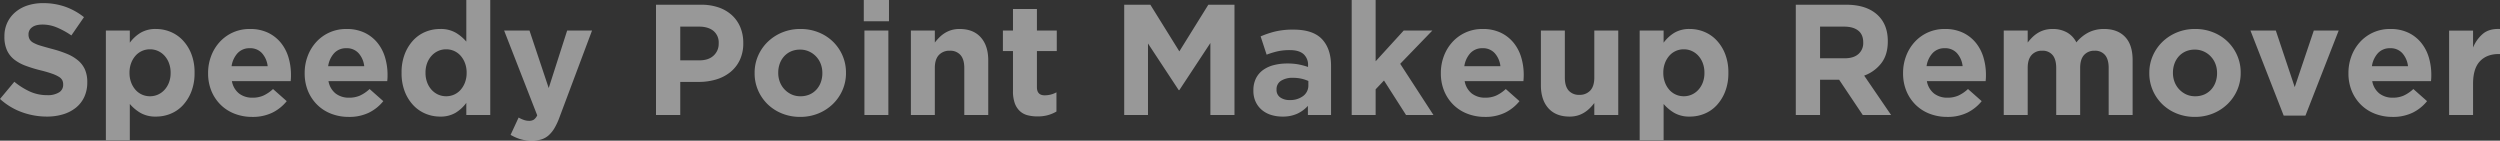 <svg xmlns="http://www.w3.org/2000/svg" width="1396.472" height="78.584"><rect width="100%" height="100%" fill="#333333" stroke="none"/><path id="heading_txt" d="M-649.088-18.216v-.176a17.207 17.207 0 00-1.276-6.952 14.092 14.092 0 00-3.784-5.06 23.2 23.2 0 00-6.16-3.7 62.683 62.683 0 00-8.316-2.772q-3.96-1.056-6.556-1.848a19.457 19.457 0 01-4.092-1.672 5.2 5.2 0 01-2.068-1.98 5.556 5.556 0 01-.572-2.6v-.176a4.677 4.677 0 011.98-3.828q1.98-1.54 5.94-1.54a20.689 20.689 0 017.92 1.628 44.626 44.626 0 018.1 4.444l7.04-10.208a36.1 36.1 0 00-10.428-5.808 36.837 36.837 0 00-12.452-2.024 27.415 27.415 0 00-8.712 1.32 20.006 20.006 0 00-6.82 3.784 17.337 17.337 0 00-4.444 5.852 17.76 17.76 0 00-1.584 7.612v.176a17.915 17.915 0 001.452 7.656 14.059 14.059 0 004.092 5.148 23.8 23.8 0 006.424 3.476 76.695 76.695 0 008.444 2.564 65.48 65.48 0 016.292 1.848 19.354 19.354 0 013.784 1.76 4.891 4.891 0 011.848 1.892 5.344 5.344 0 01.484 2.332v.176a4.848 4.848 0 01-2.332 4.268 11.842 11.842 0 01-6.556 1.54 23.182 23.182 0 01-9.724-2.024 40.209 40.209 0 01-8.668-5.456l-8.008 9.592a36.566 36.566 0 0012.32 7.432A40.8 40.8 0 00-671.7.88a30.949 30.949 0 009.148-1.28 21.076 21.076 0 007.128-3.7 16.716 16.716 0 004.664-5.984 18.952 18.952 0 001.672-8.132zm59.928-5.28v-.176a28.044 28.044 0 00-1.8-10.428 23.46 23.46 0 00-4.8-7.656 19.816 19.816 0 00-6.864-4.708 20.958 20.958 0 00-8.008-1.584 16.346 16.346 0 00-8.756 2.156 21.209 21.209 0 00-5.94 5.5v-6.776H-638.7V14.08h13.376V-6.16a23.61 23.61 0 005.852 4.928 16.8 16.8 0 008.84 2.112 21.18 21.18 0 008.1-1.584 19.382 19.382 0 006.82-4.708 23.869 23.869 0 004.752-7.656 28.044 28.044 0 001.8-10.432zm-13.376 0a14.717 14.717 0 01-.924 5.368 12.8 12.8 0 01-2.508 4.092 11.087 11.087 0 01-3.652 2.64 10.768 10.768 0 01-4.444.924 10.768 10.768 0 01-4.444-.924 10.628 10.628 0 01-3.608-2.64 13.128 13.128 0 01-2.464-4.136 14.812 14.812 0 01-.92-5.328v-.176a14.812 14.812 0 01.92-5.324 13.128 13.128 0 012.464-4.136 10.628 10.628 0 013.608-2.64 10.768 10.768 0 014.444-.924 10.768 10.768 0 014.444.924 11.087 11.087 0 013.652 2.64A12.7 12.7 0 01-603.46-29a14.812 14.812 0 01.924 5.324zm67.232 1.232v-.176a33.852 33.852 0 00-1.364-9.636 23.606 23.606 0 00-4.224-8.184 20.758 20.758 0 00-7.172-5.676 22.976 22.976 0 00-10.208-2.112 22.636 22.636 0 00-9.46 1.936 22.517 22.517 0 00-7.348 5.28 24.167 24.167 0 00-4.8 7.832 26.383 26.383 0 00-1.716 9.5v.176a25.551 25.551 0 001.848 9.9 23.2 23.2 0 005.148 7.7A22.714 22.714 0 00-566.764-.7a26.871 26.871 0 009.812 1.76 25.1 25.1 0 0011.176-2.332 23.75 23.75 0 008.1-6.468l-7.656-6.776a20.384 20.384 0 01-5.456 3.7 14.912 14.912 0 01-5.984 1.144 11.986 11.986 0 01-7.524-2.332 11.269 11.269 0 01-4-6.908h32.824q.088-.968.132-1.672t.04-1.68zm-13.024-5.016h-20.152a13.687 13.687 0 013.388-7.3 8.981 8.981 0 016.82-2.728 8.769 8.769 0 016.772 2.768 13.026 13.026 0 013.172 7.26zm66.968 5.016v-.176a33.853 33.853 0 00-1.364-9.636 23.605 23.605 0 00-4.224-8.184 20.758 20.758 0 00-7.172-5.676 22.976 22.976 0 00-10.208-2.112 22.637 22.637 0 00-9.46 1.936 22.517 22.517 0 00-7.348 5.28 24.167 24.167 0 00-4.8 7.832 26.383 26.383 0 00-1.716 9.5v.176a25.551 25.551 0 001.848 9.9 23.2 23.2 0 005.148 7.7A22.714 22.714 0 00-512.82-.7a26.871 26.871 0 009.812 1.76 25.1 25.1 0 0011.176-2.332 23.749 23.749 0 008.1-6.468l-7.656-6.776a20.383 20.383 0 01-5.456 3.7 14.913 14.913 0 01-5.984 1.144 11.986 11.986 0 01-7.524-2.332 11.269 11.269 0 01-4-6.908h32.824q.088-.968.132-1.672t.036-1.68zm-13.024-5.016h-20.152a13.687 13.687 0 013.388-7.3 8.981 8.981 0 016.82-2.728 8.769 8.769 0 016.776 2.772 13.026 13.026 0 013.168 7.256zm70.4 27.28v-64.24h-13.376v23.232a23.609 23.609 0 00-5.852-4.928 16.8 16.8 0 00-8.844-2.112 21.18 21.18 0 00-8.1 1.584 19.382 19.382 0 00-6.82 4.708 23.868 23.868 0 00-4.752 7.656 28.044 28.044 0 00-1.8 10.428v.176a28.044 28.044 0 001.8 10.428 23.46 23.46 0 004.8 7.656A19.815 19.815 0 00-460.064-.7a20.958 20.958 0 008.008 1.58 16.346 16.346 0 008.756-2.156 21.209 21.209 0 005.94-5.5V0zm-13.2-23.5a14.812 14.812 0 01-.924 5.324 13.128 13.128 0 01-2.464 4.136 10.628 10.628 0 01-3.608 2.64 10.768 10.768 0 01-4.444.924 10.768 10.768 0 01-4.444-.924 11.087 11.087 0 01-3.652-2.64 12.694 12.694 0 01-2.508-4.136 14.812 14.812 0 01-.924-5.324v-.176a14.716 14.716 0 01.924-5.368 12.8 12.8 0 012.508-4.092 11.087 11.087 0 013.652-2.64 10.768 10.768 0 014.444-.924 10.768 10.768 0 014.444.924 10.628 10.628 0 013.608 2.64A13.128 13.128 0 01-438.108-29a14.812 14.812 0 01.924 5.324zm70.048-23.672h-13.9l-10.3 32.12-10.736-32.12h-14.168L-397.76.176a6.04 6.04 0 01-1.892 2.42 5.033 5.033 0 01-2.772.66 8.859 8.859 0 01-2.86-.528 14.986 14.986 0 01-2.86-1.32l-4.488 9.68a25.8 25.8 0 005.368 2.376 21.863 21.863 0 006.512.88 17.981 17.981 0 005.28-.7 11.068 11.068 0 004.092-2.288 16.916 16.916 0 003.3-4.092 36.468 36.468 0 002.816-6.116zm84.48 7.04v-.168a22.369 22.369 0 00-1.628-8.668 19.022 19.022 0 00-4.664-6.732 21.006 21.006 0 00-7.392-4.356 29.6 29.6 0 00-9.9-1.54h-25.168V0h13.552v-18.48h10.3a33.583 33.583 0 009.724-1.364 23.083 23.083 0 007.92-4.092 19.214 19.214 0 005.324-6.776 21.594 21.594 0 001.932-9.416zm-13.728.264a8.81 8.81 0 01-2.816 6.648q-2.816 2.684-7.92 2.684h-10.736v-18.832h10.472q5.1 0 8.052 2.376a8.4 8.4 0 012.948 6.952zm71.1 16.368v-.176a23.644 23.644 0 00-1.936-9.548 24.168 24.168 0 00-5.324-7.744 24.708 24.708 0 00-8.052-5.192 26.667 26.667 0 00-10.12-1.892 26.368 26.368 0 00-10.208 1.936 25.444 25.444 0 00-8.1 5.28 24.334 24.334 0 00-5.368 7.788 23.644 23.644 0 00-1.928 9.548v.176a23.644 23.644 0 001.936 9.548 24.168 24.168 0 005.324 7.744 24.708 24.708 0 008.052 5.192 26.668 26.668 0 0010.12 1.892A26.368 26.368 0 00-240.68-.88a25.445 25.445 0 008.1-5.28 24.334 24.334 0 005.368-7.788 23.644 23.644 0 001.932-9.552zm-13.2.176a14.623 14.623 0 01-.836 4.972 12.2 12.2 0 01-2.42 4.092 11.371 11.371 0 01-3.828 2.772 12.4 12.4 0 01-5.148 1.012 11.742 11.742 0 01-5.06-1.056 12.606 12.606 0 01-3.916-2.86 12.533 12.533 0 01-2.552-4.136 13.965 13.965 0 01-.88-4.972v-.176a14.623 14.623 0 01.836-4.972 12.2 12.2 0 012.42-4.092 11.371 11.371 0 013.828-2.772 12.4 12.4 0 015.148-1.012 11.824 11.824 0 015.016 1.056 12.457 12.457 0 013.96 2.86 12.533 12.533 0 012.552 4.136 13.965 13.965 0 01.88 4.972zm37.224-29.04V-64.24h-14.08v11.88zM-201.608 0v-47.168h-13.376V0zm55.792 0v-30.536q0-8.184-4.18-12.848t-11.836-4.664a15.7 15.7 0 00-4.576.616 15.134 15.134 0 00-3.7 1.672 17.466 17.466 0 00-3.036 2.42 28.69 28.69 0 00-2.508 2.86v-6.688h-13.376V0h13.376v-26.312q0-4.752 2.244-7.172a7.932 7.932 0 016.116-2.42 7.518 7.518 0 015.984 2.42q2.112 2.42 2.112 7.172V0zm38.1-1.936v-10.736a13.623 13.623 0 01-6.6 1.672q-4.312 0-4.312-4.576v-20.152h11.088v-11.44h-11.088v-12.056H-132v12.056h-5.632v11.44H-132v22.352a19.56 19.56 0 001.012 6.82 11.21 11.21 0 002.816 4.356A9.96 9.96 0 00-123.86.132a21.959 21.959 0 005.588.66 21.017 21.017 0 005.9-.748 20.857 20.857 0 004.66-1.98zM-8.272 0v-61.6H-22.88l-16.192 26.048L-55.264-61.6h-14.608V0h13.288v-39.952l17.16 26.052h.352l17.336-26.312V0zm53.944 0v-27.368q0-9.592-5.016-14.96T24.64-47.7a42.643 42.643 0 00-10.208 1.06 52.506 52.506 0 00-8.1 2.728L9.68-33.7a46 46 0 016.2-1.892 31.44 31.44 0 016.82-.66q5.016 0 7.568 2.2a8.018 8.018 0 012.552 6.424v.792a39.328 39.328 0 00-5.236-1.408 32.952 32.952 0 00-6.292-.528 29.953 29.953 0 00-7.7.924 17.6 17.6 0 00-5.98 2.768A12.842 12.842 0 003.7-20.416a14.8 14.8 0 00-1.408 6.688v.176a14.293 14.293 0 001.276 6.2A13.287 13.287 0 007.04-2.816a14.773 14.773 0 005.148 2.772A20.923 20.923 0 0018.48.88a19.4 19.4 0 008.36-1.628 18.585 18.585 0 005.9-4.356V0zM33-16.632a7.3 7.3 0 01-2.86 5.984 11.831 11.831 0 01-7.612 2.288 8.664 8.664 0 01-5.28-1.5 4.945 4.945 0 01-2.024-4.224v-.176a5.488 5.488 0 012.464-4.84 11.934 11.934 0 016.776-1.672 21.062 21.062 0 014.62.484A20.44 20.44 0 0133-19.008zM102.872 0L84.3-28.6l17.952-18.568H86.24l-15.664 17.16V-64.24H57.2V0h13.376v-14.344l4.664-4.928L87.56 0zM153.3-22.264v-.176a33.853 33.853 0 00-1.364-9.636 23.606 23.606 0 00-4.224-8.184 20.759 20.759 0 00-7.172-5.676 22.976 22.976 0 00-10.208-2.112 22.637 22.637 0 00-9.46 1.936 22.516 22.516 0 00-7.348 5.28 24.167 24.167 0 00-4.8 7.832 26.382 26.382 0 00-1.716 9.5v.176a25.551 25.551 0 001.848 9.9A23.2 23.2 0 00114-5.72a22.714 22.714 0 007.836 5.02 26.871 26.871 0 009.812 1.76 25.1 25.1 0 0011.176-2.332 23.749 23.749 0 008.1-6.468l-7.656-6.776a20.383 20.383 0 01-5.456 3.7 14.913 14.913 0 01-5.984 1.144 11.986 11.986 0 01-7.524-2.332 11.269 11.269 0 01-4-6.908h32.816q.088-.968.132-1.672t.048-1.68zm-13.028-5.016H120.12a13.687 13.687 0 013.388-7.3 8.981 8.981 0 016.82-2.728 8.769 8.769 0 016.772 2.768 13.026 13.026 0 013.172 7.26zM206.1 0v-47.168h-13.38v26.312q0 4.752-2.244 7.172a7.932 7.932 0 01-6.116 2.42 7.518 7.518 0 01-5.984-2.42q-2.112-2.42-2.112-7.172v-26.312h-13.376v30.536q0 8.184 4.18 12.848T178.9.88a15.7 15.7 0 004.58-.616 15.134 15.134 0 003.7-1.672 17.466 17.466 0 003.036-2.42 28.688 28.688 0 002.508-2.86V0zm61.512-23.5v-.176A28.044 28.044 0 00265.8-34.1a23.46 23.46 0 00-4.8-7.656 19.815 19.815 0 00-6.864-4.708 20.958 20.958 0 00-8.008-1.584 16.346 16.346 0 00-8.756 2.156 21.209 21.209 0 00-5.94 5.5v-6.776h-13.368V14.08h13.376V-6.16a23.609 23.609 0 005.852 4.928A16.8 16.8 0 00246.136.88a21.18 21.18 0 008.1-1.584 19.382 19.382 0 006.82-4.708 23.868 23.868 0 004.752-7.656 28.044 28.044 0 001.8-10.432zm-13.376 0a14.716 14.716 0 01-.924 5.368 12.8 12.8 0 01-2.508 4.092 11.087 11.087 0 01-3.652 2.64 10.768 10.768 0 01-4.444.924 10.768 10.768 0 01-4.444-.924 10.628 10.628 0 01-3.608-2.64 13.128 13.128 0 01-2.464-4.136 14.812 14.812 0 01-.924-5.324v-.176a14.812 14.812 0 01.92-5.324 13.128 13.128 0 012.464-4.136 10.628 10.628 0 013.608-2.64 10.768 10.768 0 014.44-.924 10.768 10.768 0 014.444.924 11.087 11.087 0 013.652 2.64A12.694 12.694 0 01253.308-29a14.811 14.811 0 01.924 5.324zM358.512 0l-15.048-22a21.16 21.16 0 009.548-6.908q3.652-4.708 3.652-12.188v-.176q0-9.592-6.116-14.96T333.432-61.6h-28.16V0h13.552v-19.712h10.648L342.672 0zm-15.576-40.392a8.043 8.043 0 01-2.684 6.336q-2.684 2.376-7.7 2.376h-13.728v-17.688h13.464q5.016 0 7.832 2.2t2.816 6.6zm68.552 18.128v-.176a33.853 33.853 0 00-1.364-9.636 23.605 23.605 0 00-4.224-8.184 20.758 20.758 0 00-7.172-5.676 22.976 22.976 0 00-10.208-2.112 22.637 22.637 0 00-9.46 1.936 22.516 22.516 0 00-7.348 5.28 24.167 24.167 0 00-4.8 7.832 26.383 26.383 0 00-1.716 9.5v.176a25.551 25.551 0 001.848 9.9 23.2 23.2 0 005.148 7.7A22.714 22.714 0 00380.028-.7a26.871 26.871 0 009.812 1.76 25.1 25.1 0 0011.176-2.332 23.749 23.749 0 008.1-6.468l-7.656-6.776a20.383 20.383 0 01-5.456 3.7 14.913 14.913 0 01-5.984 1.144 11.986 11.986 0 01-7.524-2.332 11.269 11.269 0 01-4-6.908h32.824q.088-.968.132-1.672t.036-1.68zm-13.024-5.016h-20.152a13.687 13.687 0 013.388-7.3 8.981 8.981 0 016.82-2.728 8.769 8.769 0 016.78 2.768 13.026 13.026 0 013.164 7.26zM493.416 0v-30.712q0-8.536-4.224-12.936t-11.7-4.4a19.026 19.026 0 00-8.624 1.892A21.455 21.455 0 00462-40.568a13.1 13.1 0 00-5.236-5.544 15.963 15.963 0 00-8.052-1.936 16.157 16.157 0 00-4.62.616 14.96 14.96 0 00-3.74 1.672 17.467 17.467 0 00-3.036 2.42 28.691 28.691 0 00-2.508 2.86v-6.688h-13.376V0h13.376v-26.312q0-4.752 2.156-7.172a7.547 7.547 0 015.94-2.42 7.146 7.146 0 015.808 2.42q2.024 2.42 2.024 7.172V0h13.376v-26.312q0-4.752 2.156-7.172a7.547 7.547 0 015.94-2.42 7.146 7.146 0 015.808 2.42q2.024 2.42 2.024 7.172V0zm60.368-23.5v-.176a23.643 23.643 0 00-1.936-9.548 24.168 24.168 0 00-5.324-7.744 24.708 24.708 0 00-8.052-5.192 26.667 26.667 0 00-10.12-1.892 26.368 26.368 0 00-10.208 1.936 25.445 25.445 0 00-8.1 5.28 24.334 24.334 0 00-5.368 7.788 23.644 23.644 0 00-1.936 9.548v.176a23.644 23.644 0 001.936 9.548A24.168 24.168 0 00510-6.028a24.708 24.708 0 008.052 5.192 26.667 26.667 0 0010.12 1.892A26.368 26.368 0 00538.384-.88a25.445 25.445 0 008.1-5.28 24.333 24.333 0 005.368-7.788 23.643 23.643 0 001.932-9.552zm-13.2.176a14.623 14.623 0 01-.836 4.972 12.2 12.2 0 01-2.42 4.092 11.372 11.372 0 01-3.828 2.772 12.4 12.4 0 01-5.148 1.012 11.742 11.742 0 01-5.06-1.056 12.607 12.607 0 01-3.916-2.86 12.533 12.533 0 01-2.552-4.136 13.965 13.965 0 01-.88-4.972v-.176a14.623 14.623 0 01.836-4.972 12.2 12.2 0 012.42-4.092 11.372 11.372 0 013.828-2.772 12.4 12.4 0 015.148-1.012 11.824 11.824 0 015.016 1.056 12.458 12.458 0 013.96 2.86 12.533 12.533 0 012.552 4.136 13.965 13.965 0 01.88 4.972zm67.936-23.844h-13.9l-10.652 31.592-10.56-31.592H559.24L577.808.352h12.144zm51.744 24.9v-.176a33.852 33.852 0 00-1.364-9.636 23.606 23.606 0 00-4.224-8.184 20.758 20.758 0 00-7.172-5.676 22.976 22.976 0 00-10.204-2.108 22.636 22.636 0 00-9.46 1.936 22.517 22.517 0 00-7.348 5.28 24.167 24.167 0 00-4.8 7.832 26.383 26.383 0 00-1.716 9.5v.176a25.551 25.551 0 001.848 9.9 23.2 23.2 0 005.148 7.7A22.714 22.714 0 00628.8-.7a26.871 26.871 0 009.812 1.76 25.1 25.1 0 0011.176-2.332 23.75 23.75 0 008.1-6.468l-7.656-6.776a20.384 20.384 0 01-5.456 3.7 14.912 14.912 0 01-5.984 1.144 11.986 11.986 0 01-7.524-2.332 11.269 11.269 0 01-4-6.908h32.824q.088-.968.132-1.672t.04-1.68zM647.24-27.28h-20.152a13.687 13.687 0 013.388-7.3 8.981 8.981 0 016.82-2.728 8.769 8.769 0 016.776 2.772 13.026 13.026 0 013.168 7.256zm51.392-6.776v-13.992q-5.984-.264-9.5 2.64a19.62 19.62 0 00-5.544 7.744v-9.5h-13.38V0h13.376v-17.424q0-8.536 3.828-12.584t10.516-4.048z" transform="translate(697.84 64.24)" fill="#fff" opacity=".496"/></svg>
